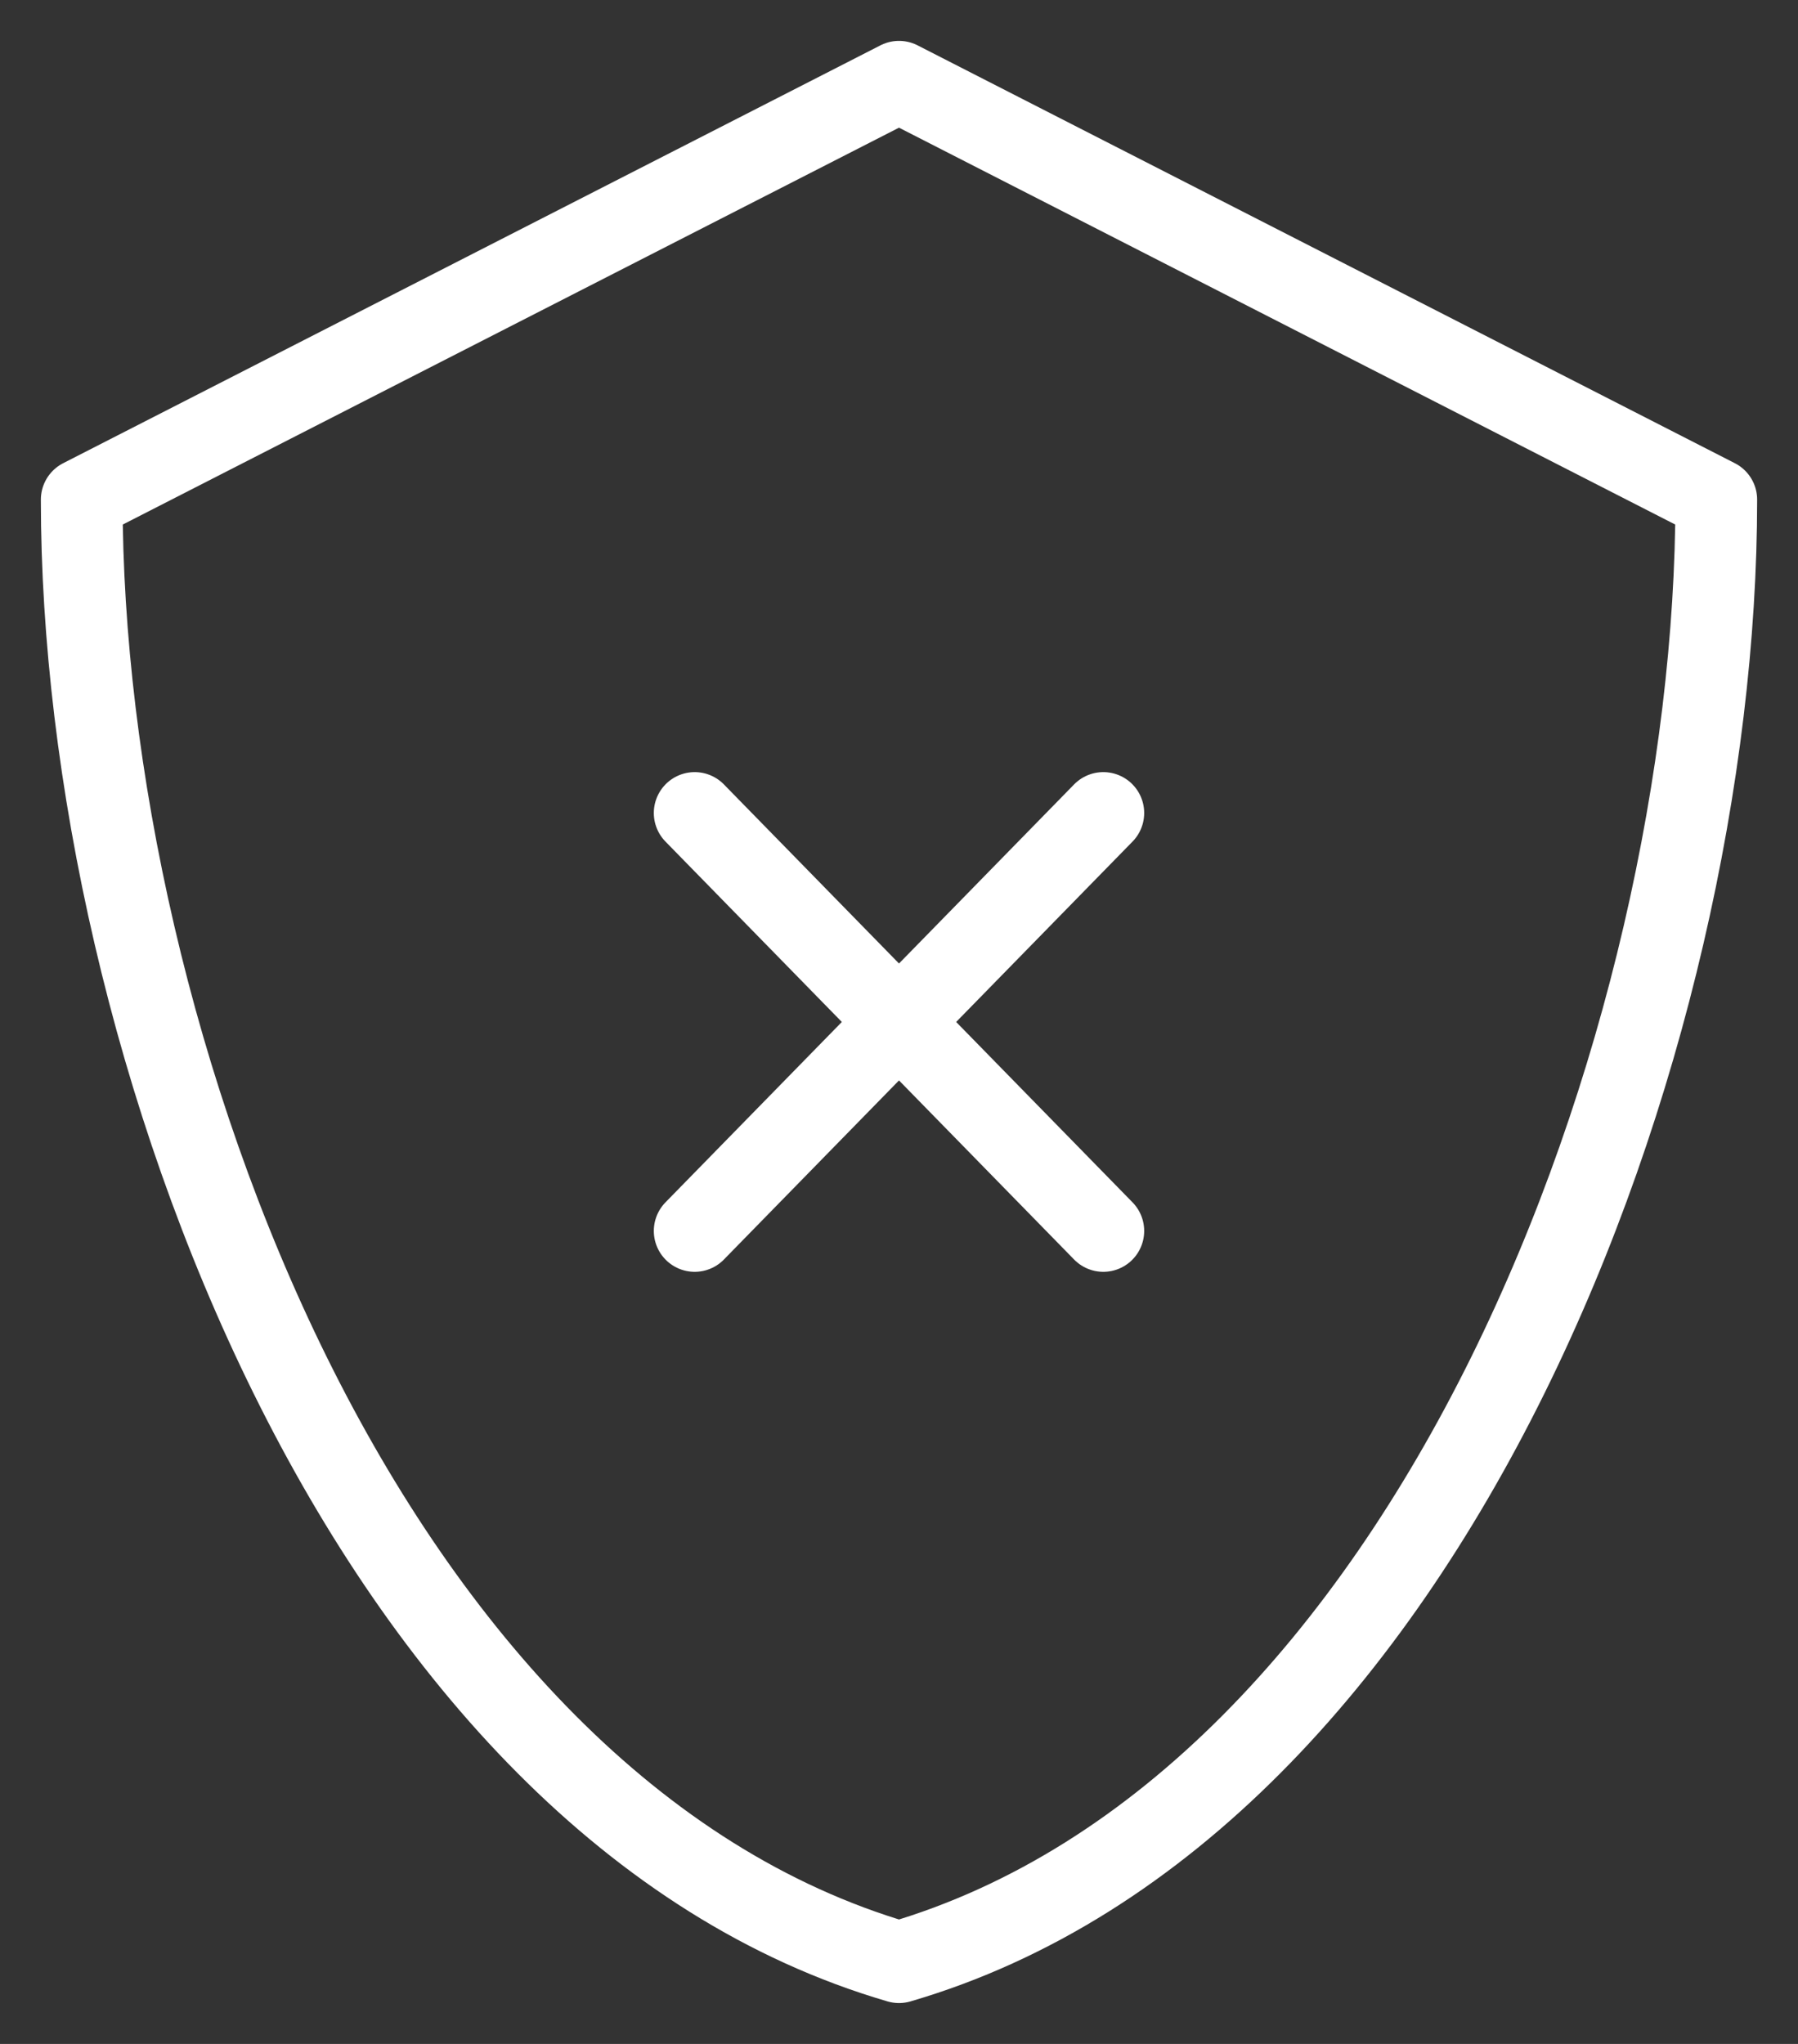 <?xml version="1.0" encoding="UTF-8"?> <svg xmlns="http://www.w3.org/2000/svg" width="22" height="25" viewBox="0 0 22 25" fill="none"><rect x="0" y="0" width="22" height="25" fill="#333333" stroke="none"/><path d="M8.5 9.944L13.5 15.056M8.5 15.056L13.5 9.944M11 1L1 6.111C1 12.747 4.48 22.096 11 24C17.52 22.096 21 12.747 21 6.111L11 1Z" stroke="white" stroke-linecap="round" stroke-linejoin="round"></path></svg> 